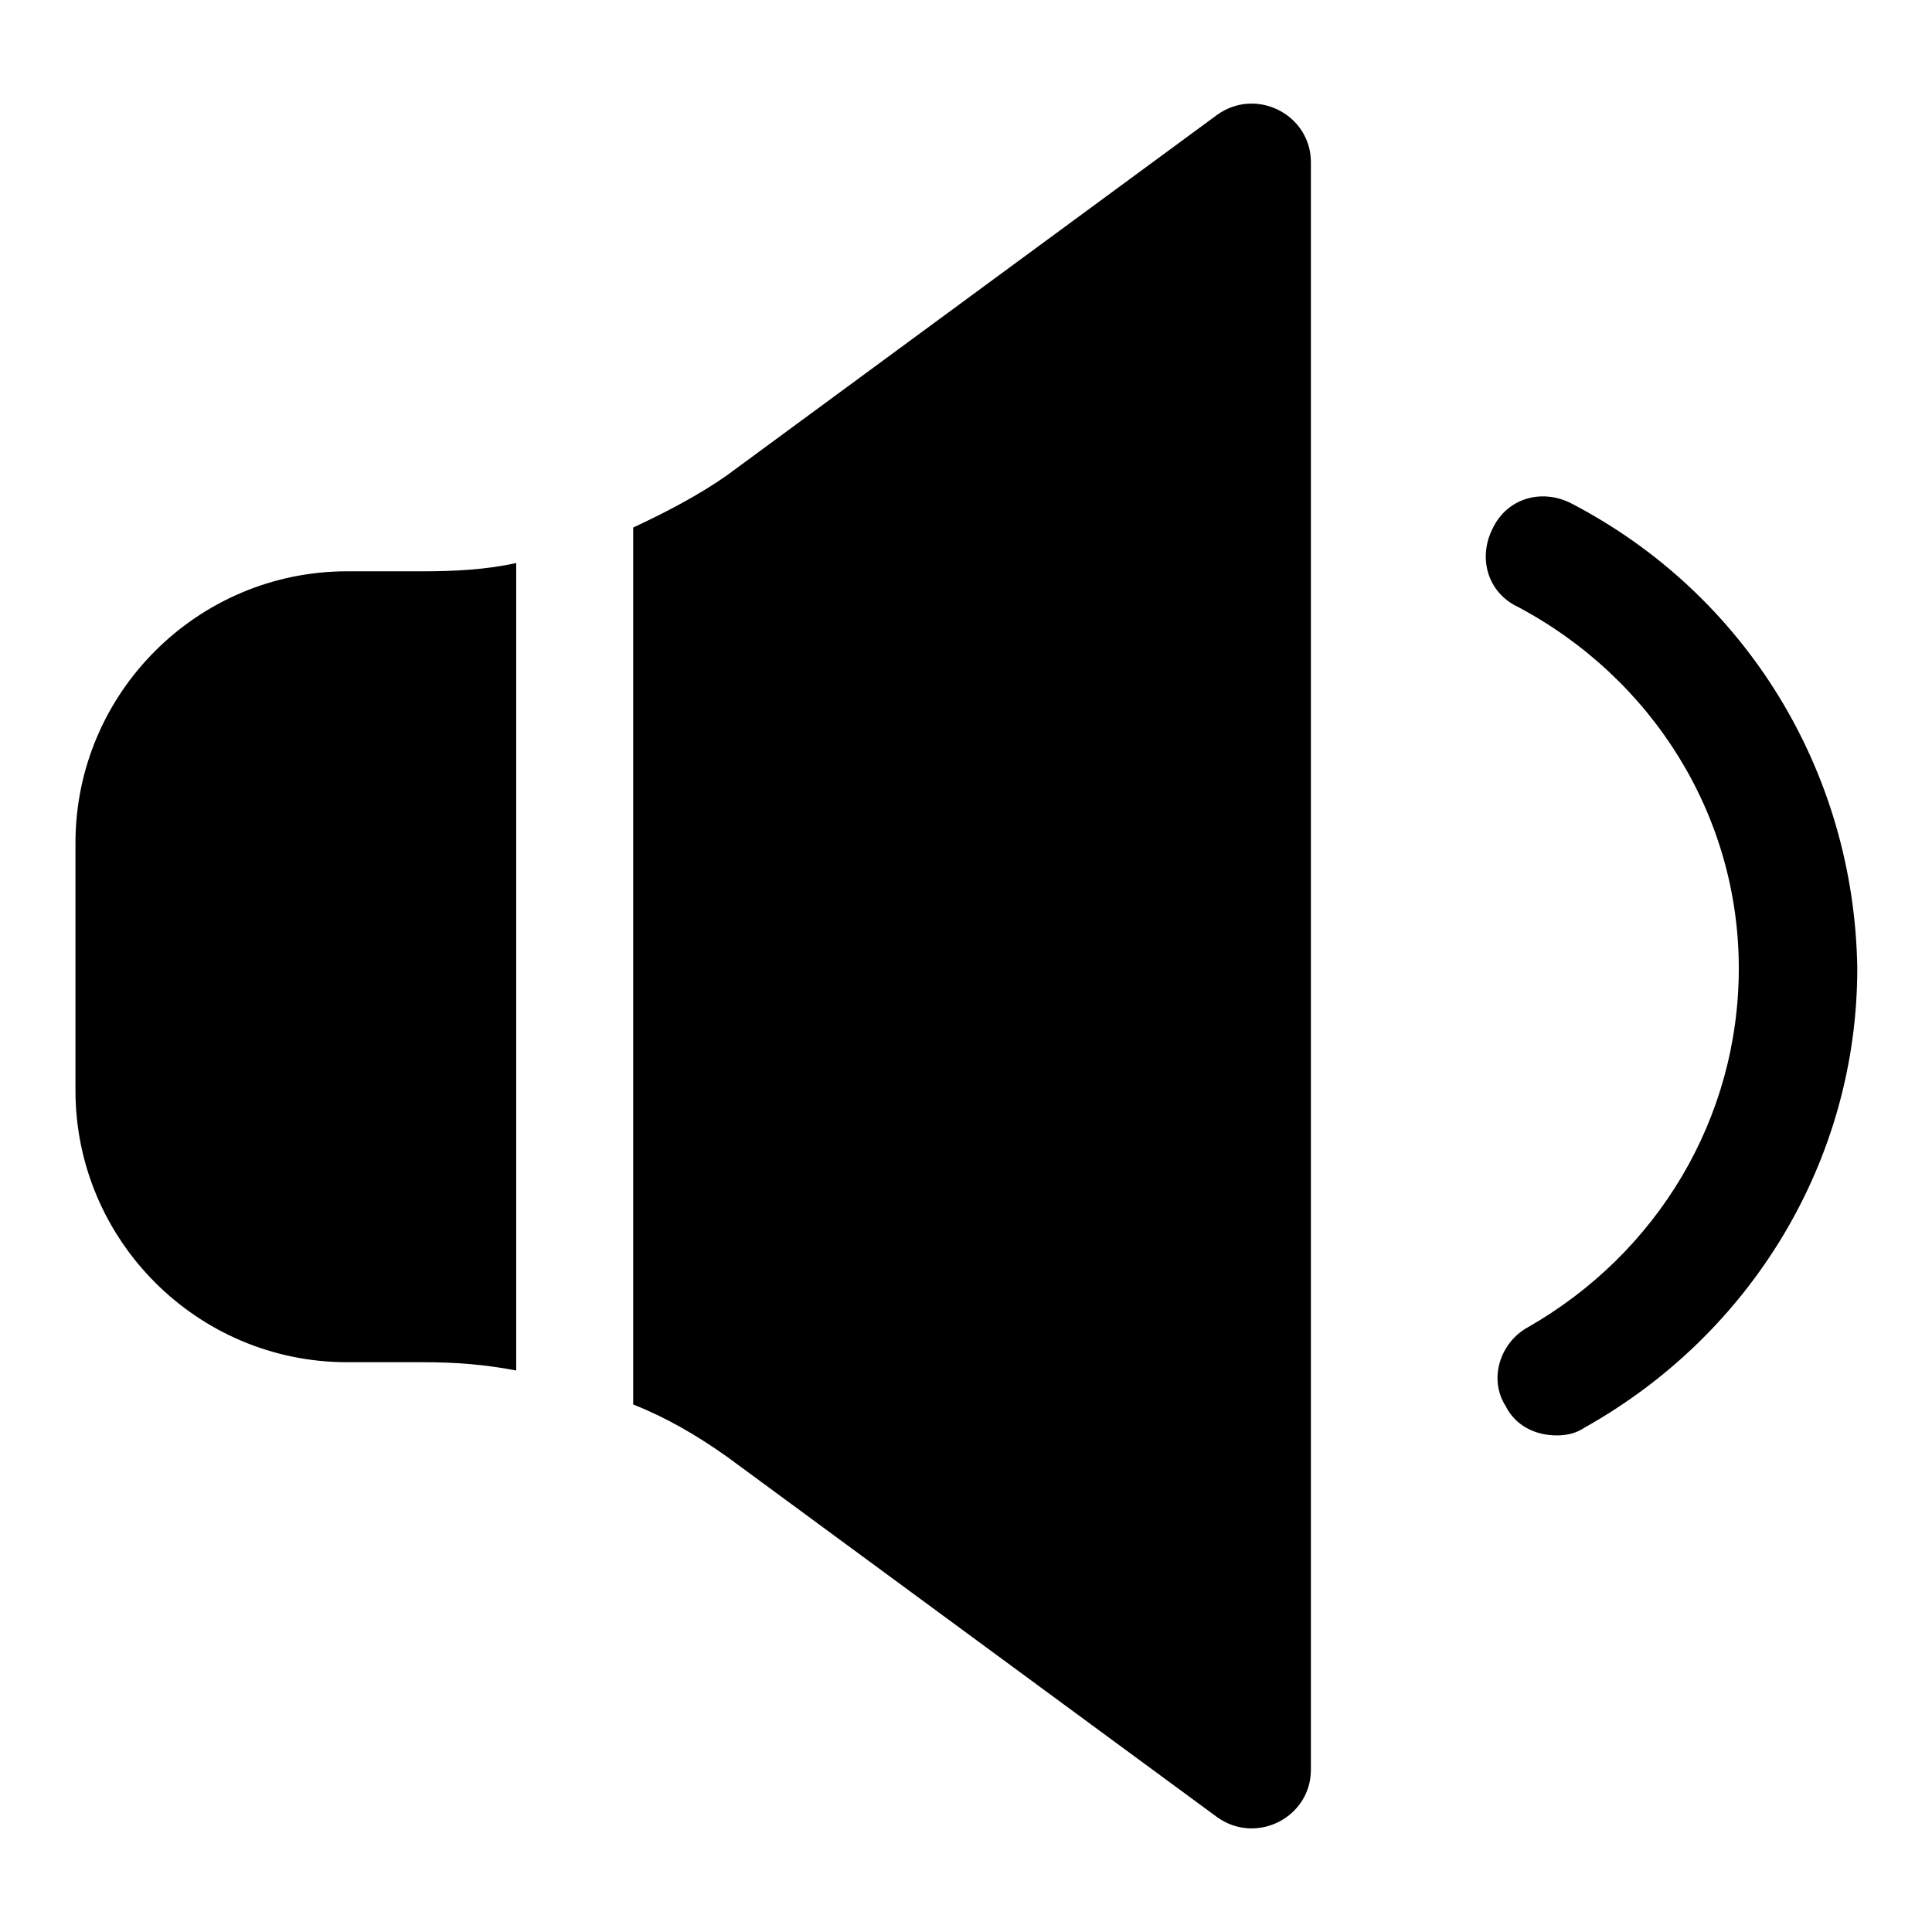 <?xml version="1.0" encoding="utf-8"?>
<!-- Svg Vector Icons : http://www.onlinewebfonts.com/icon -->
<!DOCTYPE svg PUBLIC "-//W3C//DTD SVG 1.1//EN" "http://www.w3.org/Graphics/SVG/1.1/DTD/svg11.dtd">
<svg version="1.1" xmlns="http://www.w3.org/2000/svg" xmlns:xlink="http://www.w3.org/1999/xlink" x="0px" y="0px" viewBox="0 0 256 256" enable-background="new 0 0 256 256" xml:space="preserve">
<g> <path fill="#000000" d="M161.3,15.2L96.3,63c-3.7,2.6-8.1,4.9-12.4,6.9v116.2c4.3,1.7,8.3,4,12.4,6.9l65,47.8 c5.2,3.7,12.4,0,12.4-6.3v-213C173.7,15.2,166.5,11.5,161.3,15.2z M46,75.7c-19.8,0-36,16.1-36,36v32.8c0,19.8,16.1,36,36,36H56 c4.3,0,8.3,0.3,12.4,1.1v-107c-4,0.9-8.3,1.1-12.4,1.1L46,75.7L46,75.7z M208.2,66.7c-3.9-2-8.5-0.7-10.4,3.3 c-2,3.9-0.7,8.5,3.3,10.4c17.9,9.5,29.3,27.7,29.3,47.9c0,19.9-10.8,37.8-28,47.6c-3.6,2-5.2,6.8-2.9,10.4c1.3,2.6,3.9,3.9,6.8,3.9 c1.3,0,2.6-0.3,3.6-1c22.2-12.4,36.2-35.5,36.2-60.9C245.7,102.2,231.3,78.7,208.2,66.7L208.2,66.7z"/></g>
</svg>